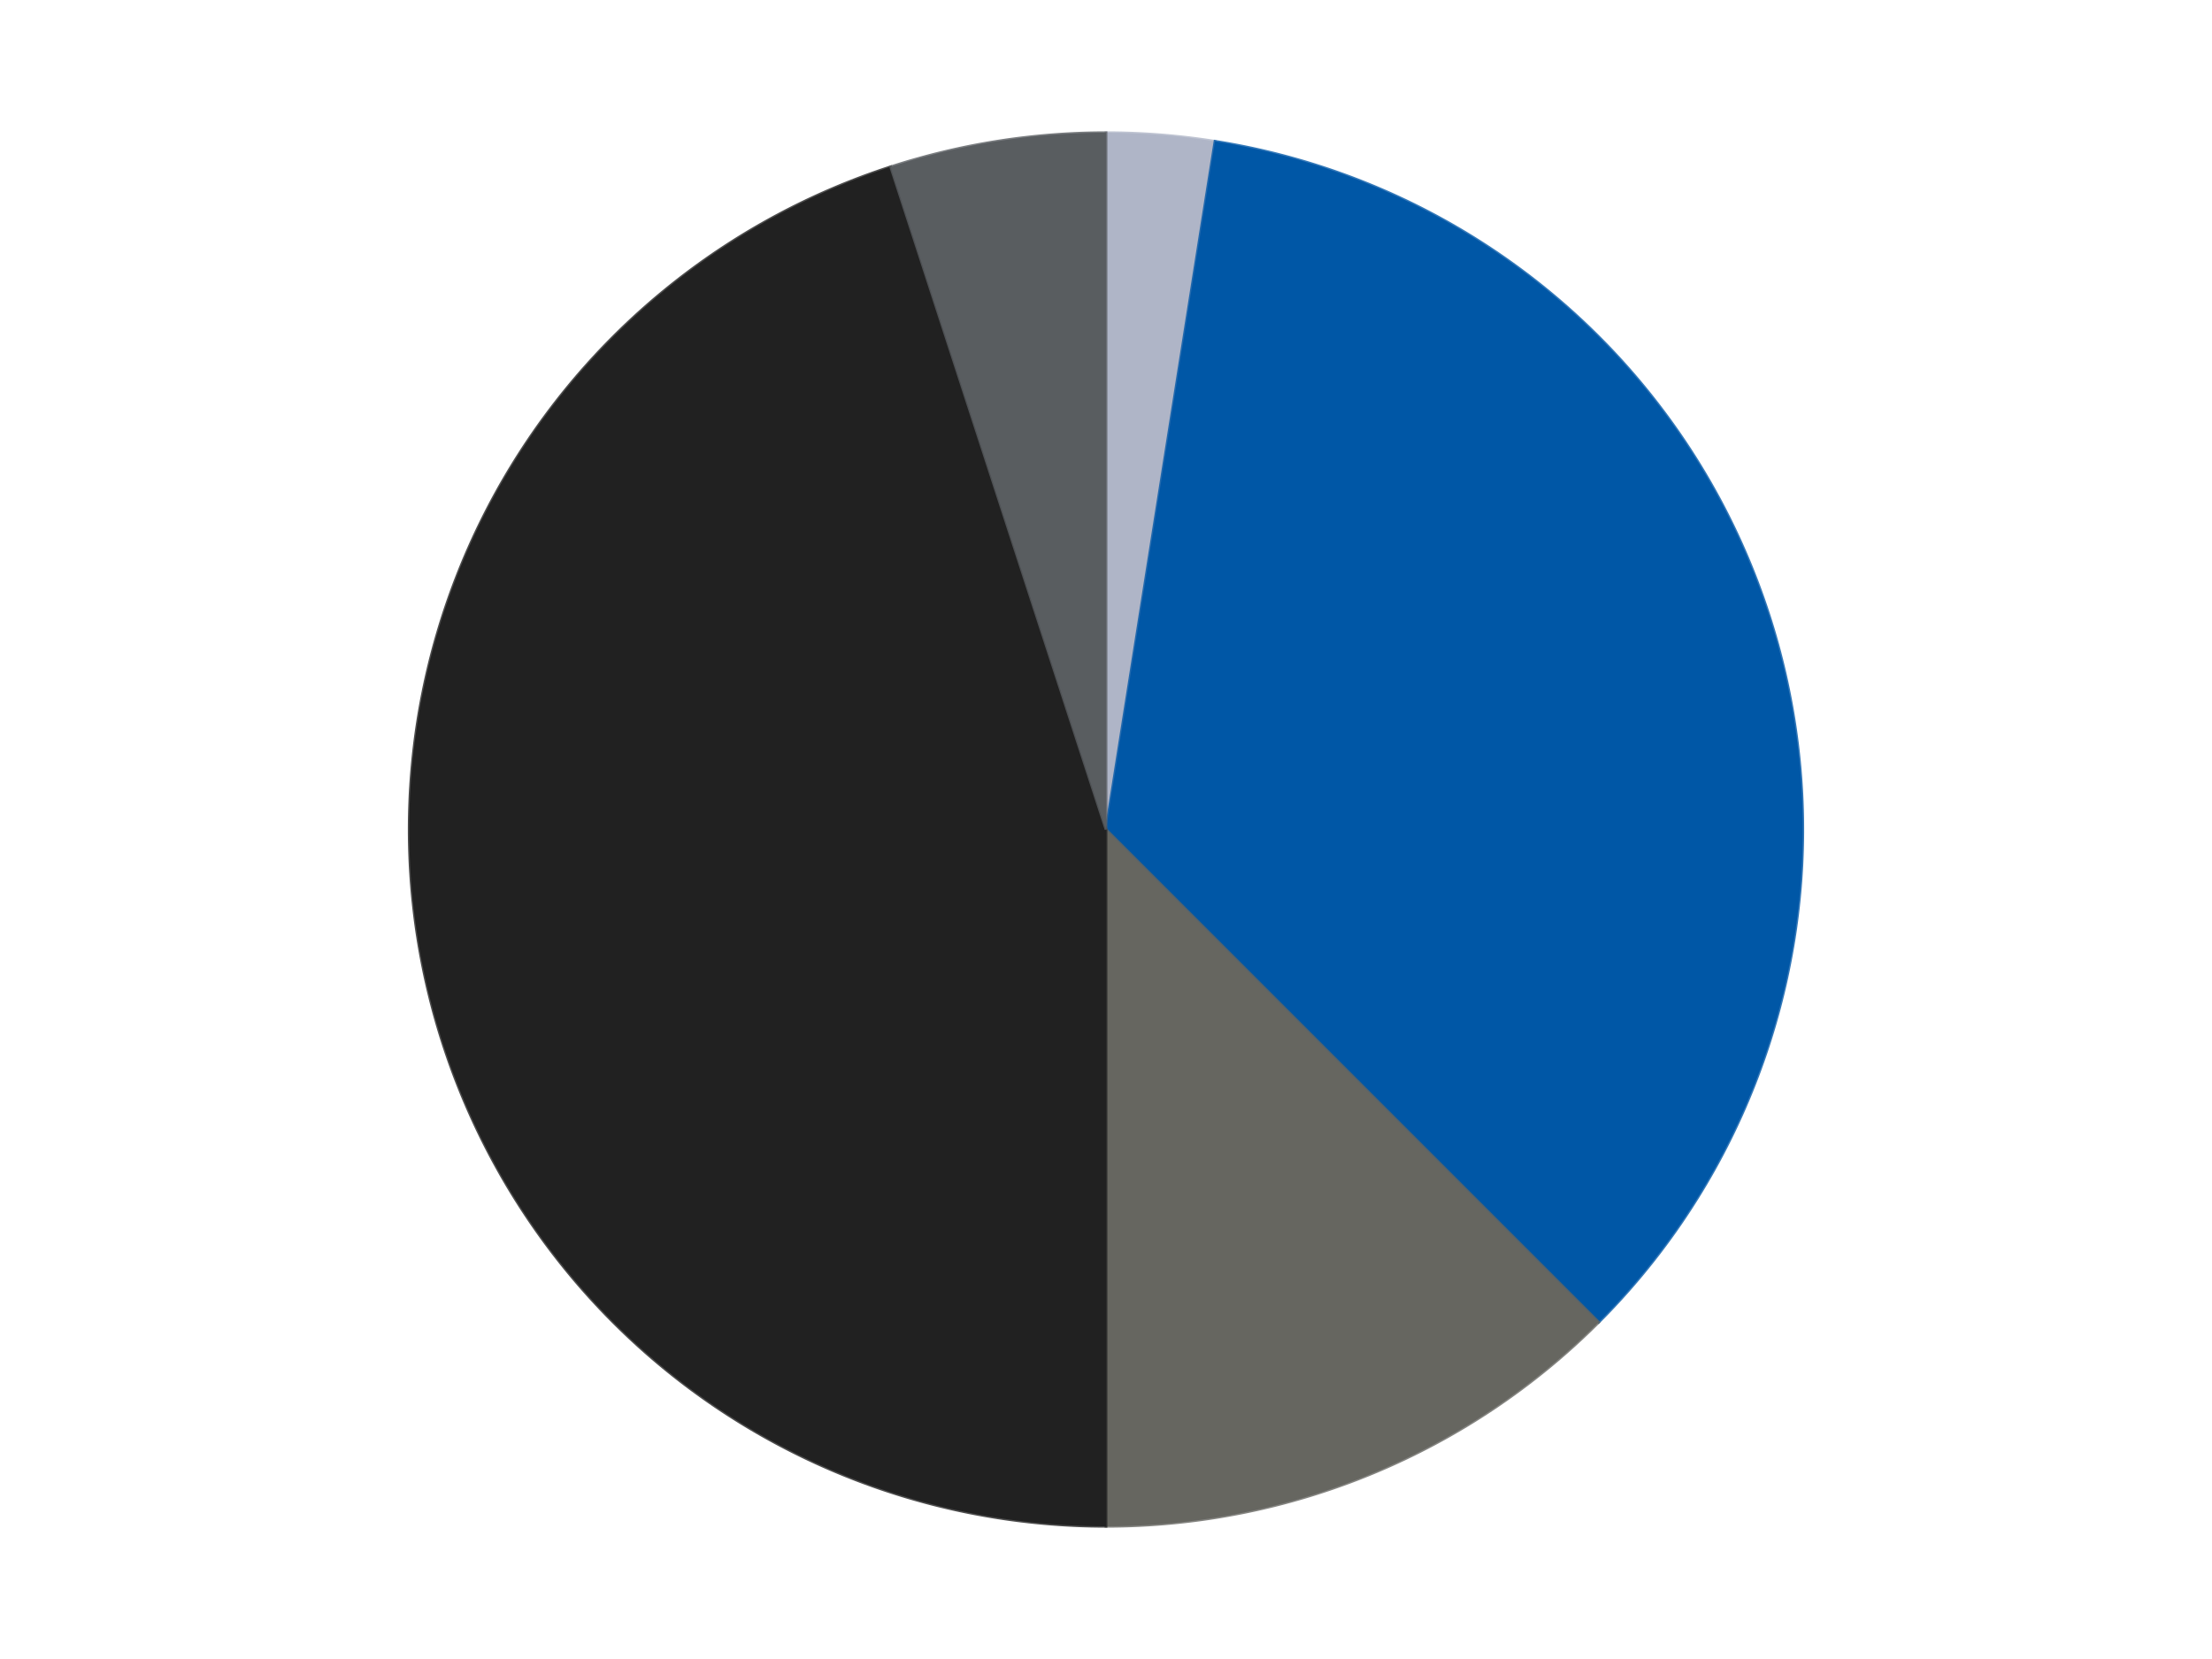 <?xml version='1.0' encoding='utf-8'?>
<svg xmlns="http://www.w3.org/2000/svg" xmlns:xlink="http://www.w3.org/1999/xlink" id="chart-810be447-543f-4c30-9a88-9f1f54cf38bd" class="pygal-chart" viewBox="0 0 800 600"><!--Generated with pygal 3.0.4 (lxml) ©Kozea 2012-2016 on 2024-07-03--><!--http://pygal.org--><!--http://github.com/Kozea/pygal--><defs><style type="text/css">#chart-810be447-543f-4c30-9a88-9f1f54cf38bd{-webkit-user-select:none;-webkit-font-smoothing:antialiased;font-family:Consolas,"Liberation Mono",Menlo,Courier,monospace}#chart-810be447-543f-4c30-9a88-9f1f54cf38bd .title{font-family:Consolas,"Liberation Mono",Menlo,Courier,monospace;font-size:16px}#chart-810be447-543f-4c30-9a88-9f1f54cf38bd .legends .legend text{font-family:Consolas,"Liberation Mono",Menlo,Courier,monospace;font-size:14px}#chart-810be447-543f-4c30-9a88-9f1f54cf38bd .axis text{font-family:Consolas,"Liberation Mono",Menlo,Courier,monospace;font-size:10px}#chart-810be447-543f-4c30-9a88-9f1f54cf38bd .axis text.major{font-family:Consolas,"Liberation Mono",Menlo,Courier,monospace;font-size:10px}#chart-810be447-543f-4c30-9a88-9f1f54cf38bd .text-overlay text.value{font-family:Consolas,"Liberation Mono",Menlo,Courier,monospace;font-size:16px}#chart-810be447-543f-4c30-9a88-9f1f54cf38bd .text-overlay text.label{font-family:Consolas,"Liberation Mono",Menlo,Courier,monospace;font-size:10px}#chart-810be447-543f-4c30-9a88-9f1f54cf38bd .tooltip{font-family:Consolas,"Liberation Mono",Menlo,Courier,monospace;font-size:14px}#chart-810be447-543f-4c30-9a88-9f1f54cf38bd text.no_data{font-family:Consolas,"Liberation Mono",Menlo,Courier,monospace;font-size:64px}
#chart-810be447-543f-4c30-9a88-9f1f54cf38bd{background-color:transparent}#chart-810be447-543f-4c30-9a88-9f1f54cf38bd path,#chart-810be447-543f-4c30-9a88-9f1f54cf38bd line,#chart-810be447-543f-4c30-9a88-9f1f54cf38bd rect,#chart-810be447-543f-4c30-9a88-9f1f54cf38bd circle{-webkit-transition:150ms;-moz-transition:150ms;transition:150ms}#chart-810be447-543f-4c30-9a88-9f1f54cf38bd .graph &gt; .background{fill:transparent}#chart-810be447-543f-4c30-9a88-9f1f54cf38bd .plot &gt; .background{fill:transparent}#chart-810be447-543f-4c30-9a88-9f1f54cf38bd .graph{fill:rgba(0,0,0,.87)}#chart-810be447-543f-4c30-9a88-9f1f54cf38bd text.no_data{fill:rgba(0,0,0,1)}#chart-810be447-543f-4c30-9a88-9f1f54cf38bd .title{fill:rgba(0,0,0,1)}#chart-810be447-543f-4c30-9a88-9f1f54cf38bd .legends .legend text{fill:rgba(0,0,0,.87)}#chart-810be447-543f-4c30-9a88-9f1f54cf38bd .legends .legend:hover text{fill:rgba(0,0,0,1)}#chart-810be447-543f-4c30-9a88-9f1f54cf38bd .axis .line{stroke:rgba(0,0,0,1)}#chart-810be447-543f-4c30-9a88-9f1f54cf38bd .axis .guide.line{stroke:rgba(0,0,0,.54)}#chart-810be447-543f-4c30-9a88-9f1f54cf38bd .axis .major.line{stroke:rgba(0,0,0,.87)}#chart-810be447-543f-4c30-9a88-9f1f54cf38bd .axis text.major{fill:rgba(0,0,0,1)}#chart-810be447-543f-4c30-9a88-9f1f54cf38bd .axis.y .guides:hover .guide.line,#chart-810be447-543f-4c30-9a88-9f1f54cf38bd .line-graph .axis.x .guides:hover .guide.line,#chart-810be447-543f-4c30-9a88-9f1f54cf38bd .stackedline-graph .axis.x .guides:hover .guide.line,#chart-810be447-543f-4c30-9a88-9f1f54cf38bd .xy-graph .axis.x .guides:hover .guide.line{stroke:rgba(0,0,0,1)}#chart-810be447-543f-4c30-9a88-9f1f54cf38bd .axis .guides:hover text{fill:rgba(0,0,0,1)}#chart-810be447-543f-4c30-9a88-9f1f54cf38bd .reactive{fill-opacity:1.0;stroke-opacity:.8;stroke-width:1}#chart-810be447-543f-4c30-9a88-9f1f54cf38bd .ci{stroke:rgba(0,0,0,.87)}#chart-810be447-543f-4c30-9a88-9f1f54cf38bd .reactive.active,#chart-810be447-543f-4c30-9a88-9f1f54cf38bd .active .reactive{fill-opacity:0.6;stroke-opacity:.9;stroke-width:4}#chart-810be447-543f-4c30-9a88-9f1f54cf38bd .ci .reactive.active{stroke-width:1.5}#chart-810be447-543f-4c30-9a88-9f1f54cf38bd .series text{fill:rgba(0,0,0,1)}#chart-810be447-543f-4c30-9a88-9f1f54cf38bd .tooltip rect{fill:transparent;stroke:rgba(0,0,0,1);-webkit-transition:opacity 150ms;-moz-transition:opacity 150ms;transition:opacity 150ms}#chart-810be447-543f-4c30-9a88-9f1f54cf38bd .tooltip .label{fill:rgba(0,0,0,.87)}#chart-810be447-543f-4c30-9a88-9f1f54cf38bd .tooltip .label{fill:rgba(0,0,0,.87)}#chart-810be447-543f-4c30-9a88-9f1f54cf38bd .tooltip .legend{font-size:.8em;fill:rgba(0,0,0,.54)}#chart-810be447-543f-4c30-9a88-9f1f54cf38bd .tooltip .x_label{font-size:.6em;fill:rgba(0,0,0,1)}#chart-810be447-543f-4c30-9a88-9f1f54cf38bd .tooltip .xlink{font-size:.5em;text-decoration:underline}#chart-810be447-543f-4c30-9a88-9f1f54cf38bd .tooltip .value{font-size:1.5em}#chart-810be447-543f-4c30-9a88-9f1f54cf38bd .bound{font-size:.5em}#chart-810be447-543f-4c30-9a88-9f1f54cf38bd .max-value{font-size:.75em;fill:rgba(0,0,0,.54)}#chart-810be447-543f-4c30-9a88-9f1f54cf38bd .map-element{fill:transparent;stroke:rgba(0,0,0,.54) !important}#chart-810be447-543f-4c30-9a88-9f1f54cf38bd .map-element .reactive{fill-opacity:inherit;stroke-opacity:inherit}#chart-810be447-543f-4c30-9a88-9f1f54cf38bd .color-0,#chart-810be447-543f-4c30-9a88-9f1f54cf38bd .color-0 a:visited{stroke:#F44336;fill:#F44336}#chart-810be447-543f-4c30-9a88-9f1f54cf38bd .color-1,#chart-810be447-543f-4c30-9a88-9f1f54cf38bd .color-1 a:visited{stroke:#3F51B5;fill:#3F51B5}#chart-810be447-543f-4c30-9a88-9f1f54cf38bd .color-2,#chart-810be447-543f-4c30-9a88-9f1f54cf38bd .color-2 a:visited{stroke:#009688;fill:#009688}#chart-810be447-543f-4c30-9a88-9f1f54cf38bd .color-3,#chart-810be447-543f-4c30-9a88-9f1f54cf38bd .color-3 a:visited{stroke:#FFC107;fill:#FFC107}#chart-810be447-543f-4c30-9a88-9f1f54cf38bd .color-4,#chart-810be447-543f-4c30-9a88-9f1f54cf38bd .color-4 a:visited{stroke:#FF5722;fill:#FF5722}#chart-810be447-543f-4c30-9a88-9f1f54cf38bd .text-overlay .color-0 text{fill:black}#chart-810be447-543f-4c30-9a88-9f1f54cf38bd .text-overlay .color-1 text{fill:black}#chart-810be447-543f-4c30-9a88-9f1f54cf38bd .text-overlay .color-2 text{fill:black}#chart-810be447-543f-4c30-9a88-9f1f54cf38bd .text-overlay .color-3 text{fill:black}#chart-810be447-543f-4c30-9a88-9f1f54cf38bd .text-overlay .color-4 text{fill:black}
#chart-810be447-543f-4c30-9a88-9f1f54cf38bd text.no_data{text-anchor:middle}#chart-810be447-543f-4c30-9a88-9f1f54cf38bd .guide.line{fill:none}#chart-810be447-543f-4c30-9a88-9f1f54cf38bd .centered{text-anchor:middle}#chart-810be447-543f-4c30-9a88-9f1f54cf38bd .title{text-anchor:middle}#chart-810be447-543f-4c30-9a88-9f1f54cf38bd .legends .legend text{fill-opacity:1}#chart-810be447-543f-4c30-9a88-9f1f54cf38bd .axis.x text{text-anchor:middle}#chart-810be447-543f-4c30-9a88-9f1f54cf38bd .axis.x:not(.web) text[transform]{text-anchor:start}#chart-810be447-543f-4c30-9a88-9f1f54cf38bd .axis.x:not(.web) text[transform].backwards{text-anchor:end}#chart-810be447-543f-4c30-9a88-9f1f54cf38bd .axis.y text{text-anchor:end}#chart-810be447-543f-4c30-9a88-9f1f54cf38bd .axis.y text[transform].backwards{text-anchor:start}#chart-810be447-543f-4c30-9a88-9f1f54cf38bd .axis.y2 text{text-anchor:start}#chart-810be447-543f-4c30-9a88-9f1f54cf38bd .axis.y2 text[transform].backwards{text-anchor:end}#chart-810be447-543f-4c30-9a88-9f1f54cf38bd .axis .guide.line{stroke-dasharray:4,4;stroke:black}#chart-810be447-543f-4c30-9a88-9f1f54cf38bd .axis .major.guide.line{stroke-dasharray:6,6;stroke:black}#chart-810be447-543f-4c30-9a88-9f1f54cf38bd .horizontal .axis.y .guide.line,#chart-810be447-543f-4c30-9a88-9f1f54cf38bd .horizontal .axis.y2 .guide.line,#chart-810be447-543f-4c30-9a88-9f1f54cf38bd .vertical .axis.x .guide.line{opacity:0}#chart-810be447-543f-4c30-9a88-9f1f54cf38bd .horizontal .axis.always_show .guide.line,#chart-810be447-543f-4c30-9a88-9f1f54cf38bd .vertical .axis.always_show .guide.line{opacity:1 !important}#chart-810be447-543f-4c30-9a88-9f1f54cf38bd .axis.y .guides:hover .guide.line,#chart-810be447-543f-4c30-9a88-9f1f54cf38bd .axis.y2 .guides:hover .guide.line,#chart-810be447-543f-4c30-9a88-9f1f54cf38bd .axis.x .guides:hover .guide.line{opacity:1}#chart-810be447-543f-4c30-9a88-9f1f54cf38bd .axis .guides:hover text{opacity:1}#chart-810be447-543f-4c30-9a88-9f1f54cf38bd .nofill{fill:none}#chart-810be447-543f-4c30-9a88-9f1f54cf38bd .subtle-fill{fill-opacity:.2}#chart-810be447-543f-4c30-9a88-9f1f54cf38bd .dot{stroke-width:1px;fill-opacity:1;stroke-opacity:1}#chart-810be447-543f-4c30-9a88-9f1f54cf38bd .dot.active{stroke-width:5px}#chart-810be447-543f-4c30-9a88-9f1f54cf38bd .dot.negative{fill:transparent}#chart-810be447-543f-4c30-9a88-9f1f54cf38bd text,#chart-810be447-543f-4c30-9a88-9f1f54cf38bd tspan{stroke:none !important}#chart-810be447-543f-4c30-9a88-9f1f54cf38bd .series text.active{opacity:1}#chart-810be447-543f-4c30-9a88-9f1f54cf38bd .tooltip rect{fill-opacity:.95;stroke-width:.5}#chart-810be447-543f-4c30-9a88-9f1f54cf38bd .tooltip text{fill-opacity:1}#chart-810be447-543f-4c30-9a88-9f1f54cf38bd .showable{visibility:hidden}#chart-810be447-543f-4c30-9a88-9f1f54cf38bd .showable.shown{visibility:visible}#chart-810be447-543f-4c30-9a88-9f1f54cf38bd .gauge-background{fill:rgba(229,229,229,1);stroke:none}#chart-810be447-543f-4c30-9a88-9f1f54cf38bd .bg-lines{stroke:transparent;stroke-width:2px}</style><script type="text/javascript">window.pygal = window.pygal || {};window.pygal.config = window.pygal.config || {};window.pygal.config['810be447-543f-4c30-9a88-9f1f54cf38bd'] = {"allow_interruptions": false, "box_mode": "extremes", "classes": ["pygal-chart"], "css": ["file://style.css", "file://graph.css"], "defs": [], "disable_xml_declaration": false, "dots_size": 2.5, "dynamic_print_values": false, "explicit_size": false, "fill": false, "force_uri_protocol": "https", "formatter": null, "half_pie": false, "height": 600, "include_x_axis": false, "inner_radius": 0, "interpolate": null, "interpolation_parameters": {}, "interpolation_precision": 250, "inverse_y_axis": false, "js": ["//kozea.github.io/pygal.js/2.0.x/pygal-tooltips.min.js"], "legend_at_bottom": false, "legend_at_bottom_columns": null, "legend_box_size": 12, "logarithmic": false, "margin": 20, "margin_bottom": null, "margin_left": null, "margin_right": null, "margin_top": null, "max_scale": 16, "min_scale": 4, "missing_value_fill_truncation": "x", "no_data_text": "No data", "no_prefix": false, "order_min": null, "pretty_print": false, "print_labels": false, "print_values": false, "print_values_position": "center", "print_zeroes": true, "range": null, "rounded_bars": null, "secondary_range": null, "show_dots": true, "show_legend": false, "show_minor_x_labels": true, "show_minor_y_labels": true, "show_only_major_dots": false, "show_x_guides": false, "show_x_labels": true, "show_y_guides": true, "show_y_labels": true, "spacing": 10, "stack_from_top": false, "strict": false, "stroke": true, "stroke_style": null, "style": {"background": "transparent", "ci_colors": [], "colors": ["#F44336", "#3F51B5", "#009688", "#FFC107", "#FF5722", "#9C27B0", "#03A9F4", "#8BC34A", "#FF9800", "#E91E63", "#2196F3", "#4CAF50", "#FFEB3B", "#673AB7", "#00BCD4", "#CDDC39", "#9E9E9E", "#607D8B"], "dot_opacity": "1", "font_family": "Consolas, \"Liberation Mono\", Menlo, Courier, monospace", "foreground": "rgba(0, 0, 0, .87)", "foreground_strong": "rgba(0, 0, 0, 1)", "foreground_subtle": "rgba(0, 0, 0, .54)", "guide_stroke_color": "black", "guide_stroke_dasharray": "4,4", "label_font_family": "Consolas, \"Liberation Mono\", Menlo, Courier, monospace", "label_font_size": 10, "legend_font_family": "Consolas, \"Liberation Mono\", Menlo, Courier, monospace", "legend_font_size": 14, "major_guide_stroke_color": "black", "major_guide_stroke_dasharray": "6,6", "major_label_font_family": "Consolas, \"Liberation Mono\", Menlo, Courier, monospace", "major_label_font_size": 10, "no_data_font_family": "Consolas, \"Liberation Mono\", Menlo, Courier, monospace", "no_data_font_size": 64, "opacity": "1.0", "opacity_hover": "0.6", "plot_background": "transparent", "stroke_opacity": ".8", "stroke_opacity_hover": ".9", "stroke_width": "1", "stroke_width_hover": "4", "title_font_family": "Consolas, \"Liberation Mono\", Menlo, Courier, monospace", "title_font_size": 16, "tooltip_font_family": "Consolas, \"Liberation Mono\", Menlo, Courier, monospace", "tooltip_font_size": 14, "transition": "150ms", "value_background": "rgba(229, 229, 229, 1)", "value_colors": [], "value_font_family": "Consolas, \"Liberation Mono\", Menlo, Courier, monospace", "value_font_size": 16, "value_label_font_family": "Consolas, \"Liberation Mono\", Menlo, Courier, monospace", "value_label_font_size": 10}, "title": null, "tooltip_border_radius": 0, "tooltip_fancy_mode": true, "truncate_label": null, "truncate_legend": null, "width": 800, "x_label_rotation": 0, "x_labels": null, "x_labels_major": null, "x_labels_major_count": null, "x_labels_major_every": null, "x_title": null, "xrange": null, "y_label_rotation": 0, "y_labels": null, "y_labels_major": null, "y_labels_major_count": null, "y_labels_major_every": null, "y_title": null, "zero": 0, "legends": ["Light Bluish Gray", "Blue", "Pearl Dark Gray", "Black", "Dark Bluish Gray"]}</script><script type="text/javascript" xlink:href="https://kozea.github.io/pygal.js/2.0.x/pygal-tooltips.min.js"/></defs><title>Pygal</title><g class="graph pie-graph vertical"><rect x="0" y="0" width="800" height="600" class="background"/><g transform="translate(20, 20)" class="plot"><rect x="0" y="0" width="760" height="560" class="background"/><g class="series serie-0 color-0"><g class="slices"><g class="slice" style="fill: #AFB5C7; stroke: #AFB5C7"><path d="M380 28 A252 252 0 0 1 419.421 31.103 L380 280 A0 0 0 0 0 380 280 z" class="slice reactive tooltip-trigger"/><desc class="value">1</desc><desc class="x centered">389.88584606170843</desc><desc class="y centered">154.38841594962588</desc></g></g></g><g class="series serie-1 color-1"><g class="slices"><g class="slice" style="fill: #0057A6; stroke: #0057A6"><path d="M419.421 31.103 A252 252 0 0 1 558.191 458.191 L380 280 A0 0 0 0 0 380 280 z" class="slice reactive tooltip-trigger"/><desc class="value">14</desc><desc class="x centered">499.83312105318936</desc><desc class="y centered">241.0638587087566</desc></g></g></g><g class="series serie-2 color-2"><g class="slices"><g class="slice" style="fill: #666660; stroke: #666660"><path d="M558.191 458.191 A252 252 0 0 1 380 532 L380 280 A0 0 0 0 0 380 280 z" class="slice reactive tooltip-trigger"/><desc class="value">5</desc><desc class="x centered">428.21811247800133</desc><desc class="y centered">396.4088210964221</desc></g></g></g><g class="series serie-3 color-3"><g class="slices"><g class="slice" style="fill: #212121; stroke: #212121"><path d="M380 532 A252 252 0 0 1 302.128 40.334 L380 280 A0 0 0 0 0 380 280 z" class="slice reactive tooltip-trigger"/><desc class="value">18</desc><desc class="x centered">255.55126908501265</desc><desc class="y centered">299.7107425950691</desc></g></g></g><g class="series serie-4 color-4"><g class="slices"><g class="slice" style="fill: #595D60; stroke: #595D60"><path d="M302.128 40.334 A252 252 0 0 1 380 28 L380 280 A0 0 0 0 0 380 280 z" class="slice reactive tooltip-trigger"/><desc class="value">2</desc><desc class="x centered">360.2892574049309</desc><desc class="y centered">155.55126908501265</desc></g></g></g></g><g class="titles"/><g transform="translate(20, 20)" class="plot overlay"><g class="series serie-0 color-0"/><g class="series serie-1 color-1"/><g class="series serie-2 color-2"/><g class="series serie-3 color-3"/><g class="series serie-4 color-4"/></g><g transform="translate(20, 20)" class="plot text-overlay"><g class="series serie-0 color-0"/><g class="series serie-1 color-1"/><g class="series serie-2 color-2"/><g class="series serie-3 color-3"/><g class="series serie-4 color-4"/></g><g transform="translate(20, 20)" class="plot tooltip-overlay"><g transform="translate(0 0)" style="opacity: 0" class="tooltip"><rect rx="0" ry="0" width="0" height="0" class="tooltip-box"/><g class="text"/></g></g></g></svg>